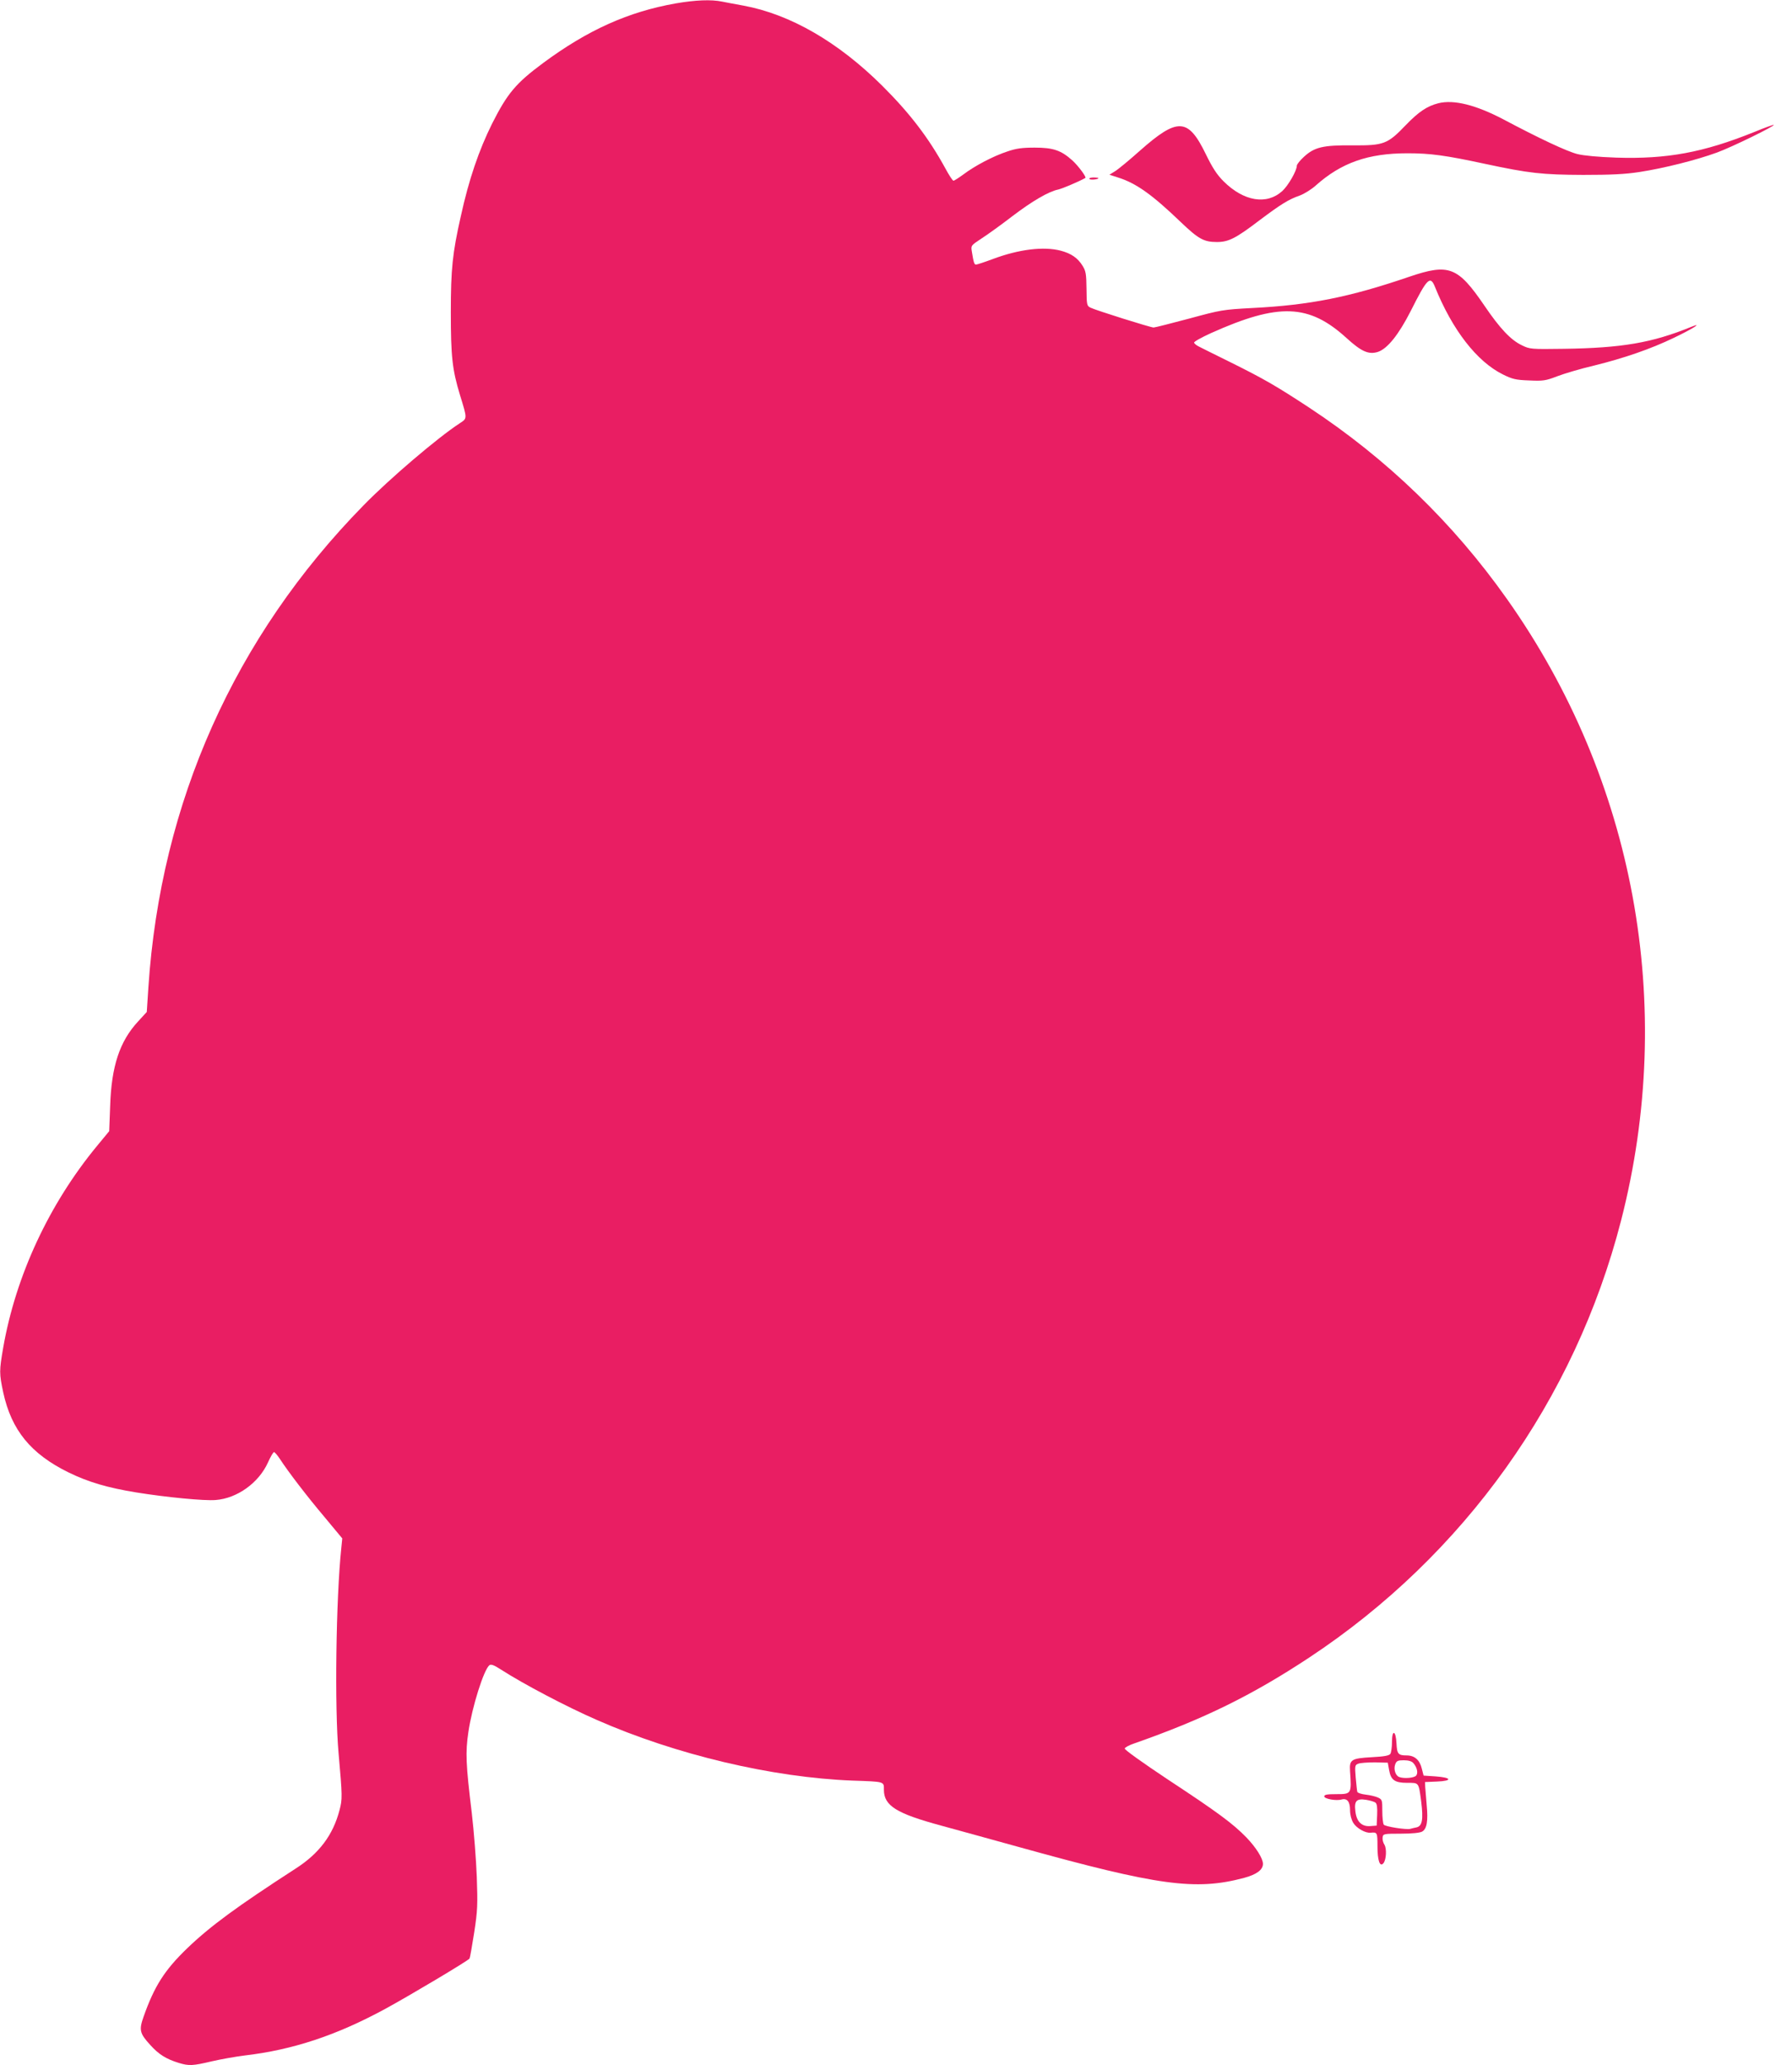 <?xml version="1.0" standalone="no"?>
<!DOCTYPE svg PUBLIC "-//W3C//DTD SVG 20010904//EN"
 "http://www.w3.org/TR/2001/REC-SVG-20010904/DTD/svg10.dtd">
<svg version="1.0" xmlns="http://www.w3.org/2000/svg"
 width="1111pt" height="1280pt" viewBox="0 0 1111 1280"
 preserveAspectRatio="xMidYMid meet">
<g transform="translate(0,1280) scale(0.1,-0.1)"
fill="#e91e63" stroke="none">
<path d="M4190 12779 c-295 -52 -546 -165 -822 -369 -170 -126 -222 -188 -317
-376 -82 -165 -144 -346 -194 -574 -52 -230 -62 -328 -62 -595 0 -275 9 -356
57 -514 46 -150 46 -143 -4 -176 -136 -89 -433 -342 -594 -507 -800 -816
-1258 -1841 -1334 -2987 l-10 -153 -54 -59 c-114 -123 -165 -277 -173 -522
l-6 -158 -76 -92 c-296 -359 -503 -803 -581 -1249 -25 -144 -25 -161 0 -278
51 -234 171 -381 405 -496 123 -60 242 -95 420 -124 186 -30 423 -53 492 -47
133 10 267 106 324 232 16 36 33 65 38 65 4 0 21 -19 36 -42 52 -80 169 -233
279 -363 l108 -130 -6 -60 c-33 -314 -42 -991 -17 -1270 24 -270 24 -286 6
-354 -40 -154 -126 -269 -273 -363 -365 -236 -528 -356 -671 -493 -141 -136
-204 -235 -271 -425 -29 -82 -24 -103 42 -175 53 -59 99 -87 177 -111 63 -19
85 -18 204 10 56 13 147 29 202 36 300 35 572 125 875 290 149 81 513 298 521
311 3 5 16 78 29 162 21 136 22 172 16 344 -4 106 -18 284 -31 396 -37 304
-40 375 -21 503 23 155 95 384 130 413 10 8 29 1 72 -27 140 -90 404 -229 594
-312 491 -216 1088 -357 1585 -376 202 -7 195 -5 195 -57 0 -99 78 -147 355
-222 94 -26 314 -86 490 -135 857 -238 1088 -269 1388 -189 78 21 117 50 117
87 0 34 -44 103 -103 164 -84 86 -174 153 -490 361 -152 101 -267 183 -264
190 2 7 28 21 58 31 429 150 729 297 1085 532 960 634 1648 1597 1934 2708
343 1333 86 2734 -709 3856 -332 469 -741 865 -1225 1184 -206 135 -280 178
-496 285 -91 45 -176 87 -189 94 -14 7 -26 17 -28 23 -2 6 45 32 104 59 421
189 608 182 841 -30 93 -85 138 -104 195 -86 59 20 128 106 203 253 102 203
121 222 150 151 108 -268 260 -464 422 -544 59 -29 79 -34 162 -37 87 -4 102
-2 175 26 44 17 146 47 227 66 187 46 354 104 493 171 116 55 189 101 110 69
-242 -99 -431 -131 -790 -136 -205 -3 -211 -2 -260 22 -69 33 -136 104 -233
247 -164 240 -219 261 -464 178 -371 -127 -617 -176 -973 -194 -185 -10 -195
-12 -394 -66 -113 -30 -211 -55 -219 -55 -18 0 -359 107 -391 123 -23 11 -24
17 -25 117 -1 91 -4 110 -24 142 -30 49 -71 77 -135 94 -106 28 -261 9 -423
-52 -51 -19 -97 -34 -103 -34 -11 0 -15 13 -26 82 -6 36 -5 37 62 81 37 24
122 85 188 136 125 95 226 154 285 166 26 6 130 50 169 72 8 5 -43 74 -80 108
-70 63 -119 80 -234 80 -78 0 -115 -5 -170 -24 -86 -28 -202 -89 -272 -142
-29 -21 -56 -39 -62 -39 -5 0 -28 35 -51 78 -103 188 -220 341 -391 511 -273
271 -569 442 -859 496 -47 8 -107 20 -133 25 -68 14 -165 10 -287 -11z"/>
<path d="M8917 12160 c-70 -18 -122 -53 -202 -136 -113 -118 -136 -126 -329
-125 -183 2 -237 -11 -302 -71 -24 -22 -44 -47 -44 -55 0 -31 -53 -123 -90
-157 -97 -88 -239 -64 -364 60 -42 42 -69 84 -111 170 -109 224 -174 227 -409
19 -65 -58 -134 -115 -154 -127 l-34 -21 53 -17 c112 -35 211 -105 390 -277
110 -105 143 -123 224 -123 72 0 117 23 264 135 132 99 180 129 249 153 27 10
71 37 98 61 160 143 326 201 571 201 141 0 236 -13 482 -66 271 -58 352 -67
606 -68 173 0 260 4 350 18 150 23 353 74 481 121 95 35 358 164 351 171 -2 2
-58 -18 -123 -45 -313 -126 -539 -168 -853 -158 -113 4 -199 12 -241 22 -64
16 -235 96 -459 215 -172 90 -307 124 -404 100z"/>
<path d="M6754 11691 c5 -8 56 -3 56 5 0 2 -14 4 -31 4 -16 0 -28 -4 -25 -9z"/>
<path d="M8630 2003 c0 -32 -5 -65 -10 -73 -7 -11 -37 -17 -115 -21 -127 -7
-140 -15 -135 -86 10 -142 9 -143 -85 -143 -57 0 -75 -3 -75 -14 0 -15 73 -29
108 -19 34 9 52 -14 52 -66 0 -28 8 -59 20 -79 20 -33 76 -65 108 -61 41 4 42
1 42 -84 0 -88 15 -132 37 -105 18 22 21 91 6 115 -8 12 -13 32 -11 45 3 22 6
23 113 23 69 0 118 5 132 13 29 16 38 65 28 166 -4 44 -8 95 -9 111 l-1 30 73
3 c99 4 93 25 -8 32 l-74 5 -11 43 c-13 54 -45 82 -94 82 -52 0 -60 9 -63 74
-4 82 -28 89 -28 9z m132 -130 c24 -27 31 -62 18 -78 -13 -15 -75 -20 -105 -9
-24 9 -36 49 -25 79 8 21 16 25 53 25 29 0 49 -6 59 -17z m-150 -43 c11 -63
35 -80 113 -80 73 0 70 5 86 -115 14 -112 7 -153 -29 -161 -15 -3 -32 -7 -38
-9 -25 -7 -157 14 -165 26 -5 8 -9 46 -9 85 0 67 -1 71 -27 83 -15 7 -49 15
-76 18 -27 3 -50 11 -52 17 -2 6 -6 46 -10 89 -6 74 -5 78 17 86 13 5 59 8
103 8 l79 -2 8 -45z m-84 -203 c9 -7 12 -31 10 -76 l-3 -66 -40 -3 c-53 -4
-85 28 -92 92 -8 64 7 80 66 71 25 -4 52 -12 59 -18z"/>
</g>
</svg>
